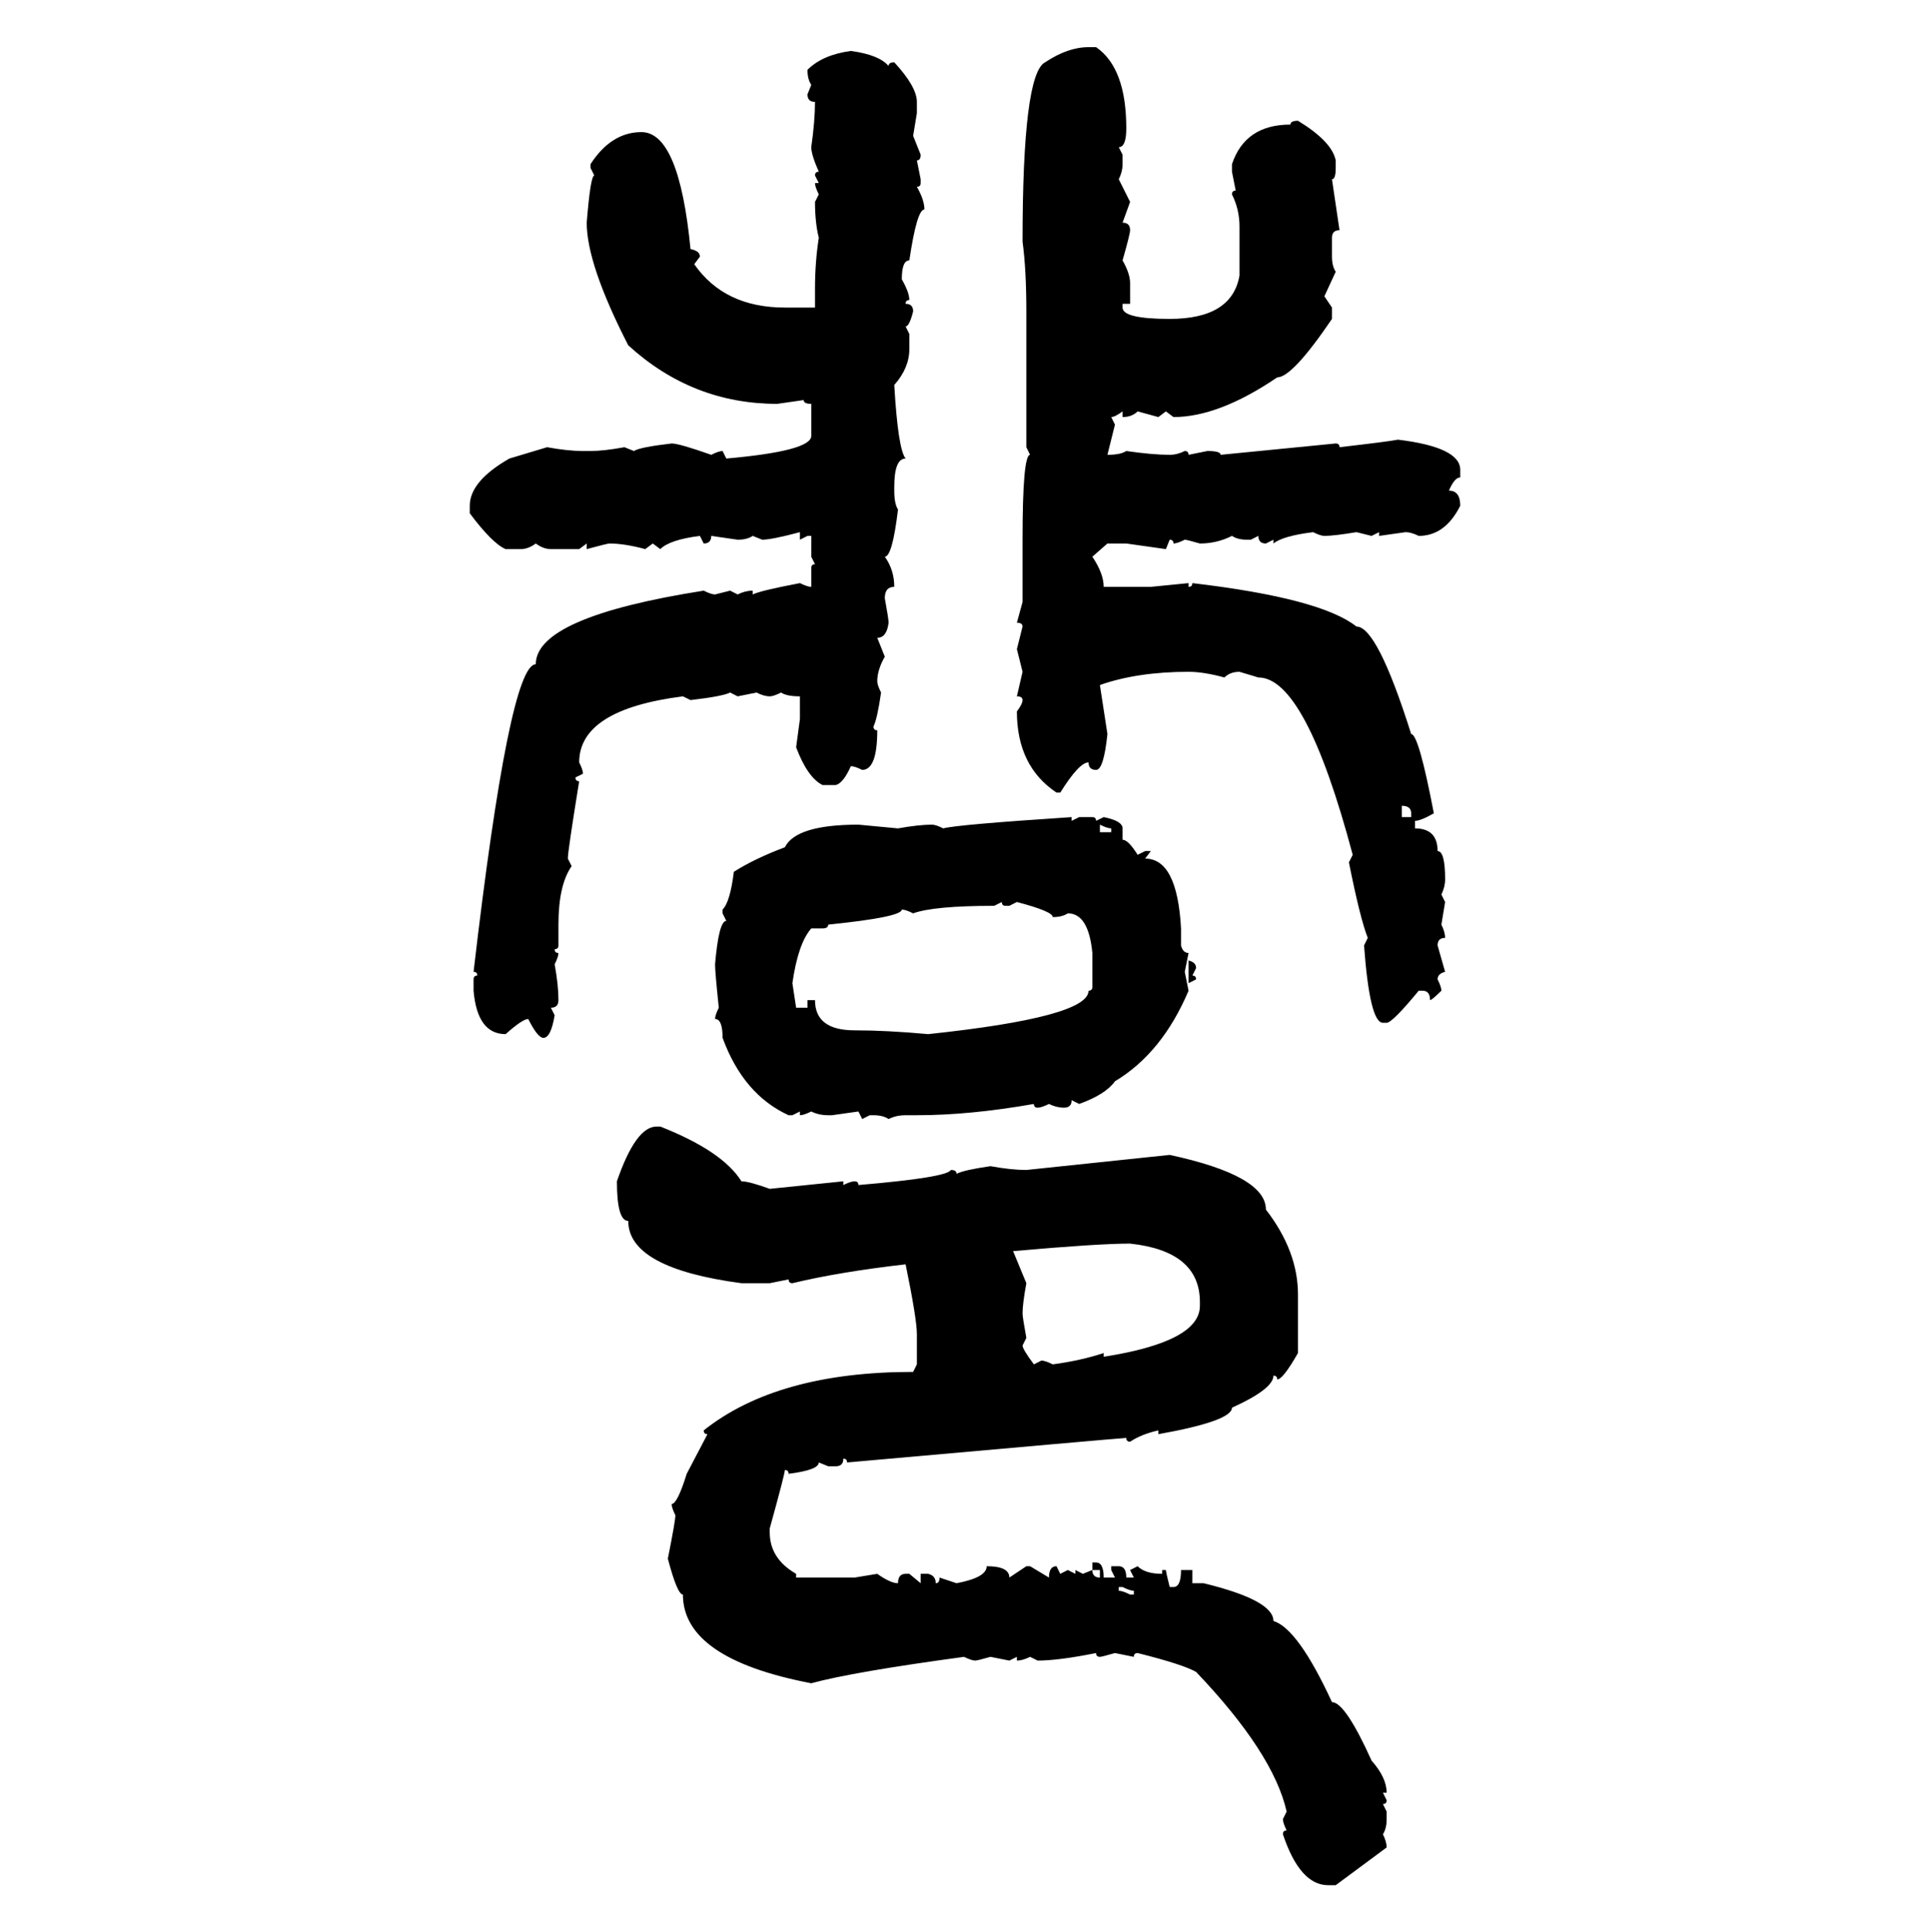 <svg xmlns="http://www.w3.org/2000/svg" xmlns:xlink="http://www.w3.org/1999/xlink" width="299.707" height="300"><path d="M169.04 7.32L169.04 7.32L170.21 7.32Q174.90 10.55 174.90 19.92L174.90 19.92Q174.90 22.85 173.73 22.85L173.73 22.85L174.32 24.02L174.32 25.49Q174.32 26.66 173.73 27.83L173.73 27.83L175.49 31.35L174.32 34.57Q175.49 34.57 175.49 35.74L175.49 35.74Q175.49 36.33 174.32 40.43L174.32 40.43Q175.49 42.48 175.49 43.95L175.49 43.95L175.49 47.17L174.32 47.17L174.32 47.75Q174.32 49.51 181.64 49.51L181.64 49.51Q191.31 49.51 192.48 42.77L192.48 42.77L192.48 35.16Q192.48 32.52 191.31 30.18L191.31 30.18Q191.31 29.59 191.89 29.59L191.89 29.59L191.31 26.66L191.31 25.49Q193.36 19.34 200.39 19.34L200.39 19.34Q200.39 18.75 201.56 18.75L201.56 18.75Q206.84 21.97 207.42 24.90L207.42 24.90L207.42 26.07Q207.42 27.83 206.84 27.83L206.84 27.83L208.01 35.74Q206.84 35.74 206.84 36.91L206.84 36.91L206.84 39.84Q206.84 41.31 207.42 42.19L207.42 42.19L205.66 46.00L206.84 47.75L206.84 49.51Q200.68 58.59 198.34 58.59L198.34 58.59Q189.26 64.75 182.23 64.75L182.23 64.75L181.05 63.87L179.88 64.75L176.66 63.87Q175.78 64.75 174.32 64.75L174.32 64.75L174.32 63.87Q173.14 64.75 172.56 64.75L172.56 64.75L173.14 65.92L171.97 70.61Q174.02 70.61 174.90 70.02L174.90 70.02Q179.00 70.61 181.64 70.61L181.64 70.61Q182.81 70.61 183.98 70.02L183.98 70.02Q184.57 70.02 184.57 70.61L184.57 70.61L187.50 70.02Q189.55 70.02 189.55 70.61L189.55 70.61L207.42 68.85Q208.01 68.85 208.01 69.43L208.01 69.43Q215.63 68.55 217.09 68.26L217.09 68.26Q226.76 69.43 226.76 72.95L226.76 72.95L226.76 74.12Q225.88 74.12 225 76.17L225 76.17Q226.76 76.17 226.76 78.52L226.76 78.52Q224.41 83.20 220.31 83.20L220.31 83.20Q219.14 82.62 218.26 82.62L218.26 82.62L214.16 83.20L214.16 82.62L212.99 83.20L210.64 82.62Q207.13 83.20 205.66 83.20L205.66 83.20Q205.08 83.20 203.91 82.62L203.91 82.62Q199.22 83.20 197.75 84.38L197.75 84.38L197.75 83.79L196.58 84.38Q195.41 84.38 195.41 83.20L195.41 83.20L194.24 83.79L193.65 83.79Q192.19 83.79 191.31 83.20L191.31 83.20Q188.96 84.38 186.33 84.38L186.33 84.38Q184.28 83.79 183.98 83.79L183.98 83.79Q182.81 84.38 182.23 84.38L182.23 84.38Q182.23 83.79 181.64 83.79L181.64 83.79L181.05 85.25L174.90 84.38L171.97 84.38L169.63 86.43Q171.39 89.06 171.39 91.11L171.39 91.11L178.71 91.11L184.57 90.53L184.57 91.11Q185.16 91.11 185.16 90.53L185.16 90.53Q205.08 92.87 210.64 97.27L210.64 97.27Q213.87 97.27 219.14 113.96L219.14 113.96Q220.31 113.96 222.66 126.27L222.66 126.27Q220.61 127.44 219.73 127.44L219.73 127.44L219.73 128.61Q223.24 128.61 223.24 132.13L223.24 132.13Q224.41 132.13 224.41 136.52L224.41 136.52Q224.41 137.70 223.83 138.87L223.83 138.87L224.41 140.04L223.83 143.55Q224.41 144.73 224.41 145.61L224.41 145.61Q223.24 145.61 223.24 146.78L223.24 146.78L224.41 150.88Q223.24 151.17 223.24 152.05L223.24 152.05Q223.83 153.22 223.83 153.81L223.83 153.81Q222.36 155.27 222.07 155.27L222.07 155.27Q222.07 153.81 220.90 153.81L220.90 153.81L220.31 153.81Q216.21 158.79 215.33 158.79L215.33 158.79L214.75 158.79Q212.70 158.79 211.82 146.78L211.82 146.78L212.40 145.61Q211.23 142.68 209.47 133.89L209.47 133.89L210.06 132.71Q202.73 105.18 195.41 105.18L195.41 105.18L192.48 104.30Q191.02 104.30 190.14 105.18L190.14 105.18Q186.91 104.30 184.57 104.30L184.57 104.30Q176.66 104.30 170.80 106.35L170.80 106.35L171.97 113.96Q171.39 119.53 170.21 119.53L170.21 119.53Q169.04 119.53 169.04 118.36L169.04 118.36Q167.58 118.36 164.65 123.05L164.65 123.05L164.06 123.05Q157.91 118.95 157.91 110.45L157.91 110.45Q158.79 109.28 158.79 108.69L158.79 108.69Q158.79 108.11 157.91 108.11L157.91 108.11L158.79 104.30L157.91 100.78L158.79 97.27Q158.79 96.68 157.91 96.68L157.91 96.68L158.79 93.46L158.79 83.79Q158.79 70.61 159.96 70.61L159.96 70.61L159.38 69.43L159.38 48.34Q159.38 41.89 158.79 37.50L158.79 37.50Q158.79 11.43 162.30 9.67L162.30 9.67Q165.82 7.32 169.04 7.32ZM132.13 7.91L132.13 7.91Q136.52 8.50 137.99 10.25L137.99 10.25Q137.99 9.67 138.87 9.67L138.87 9.67Q142.38 13.48 142.38 15.82L142.38 15.82L142.38 17.58L141.80 21.09L142.97 24.02Q142.97 24.90 142.38 24.90L142.38 24.90L142.97 27.83L142.97 28.42Q142.97 29.00 142.38 29.00L142.38 29.00Q143.55 31.05 143.55 32.52L143.55 32.52Q142.38 32.52 141.21 40.43L141.21 40.43Q140.04 40.43 140.04 43.36L140.04 43.36Q141.21 45.41 141.21 46.58L141.21 46.58Q140.63 46.58 140.63 47.17L140.63 47.17Q141.80 47.17 141.80 48.34L141.80 48.34Q141.21 50.68 140.63 50.68L140.63 50.68L141.21 51.86L141.21 54.20Q141.21 57.13 138.87 59.77L138.87 59.77Q139.45 69.73 140.63 71.19L140.63 71.19Q138.87 71.19 138.87 75.59L138.87 75.59L138.87 76.17Q138.87 78.22 139.45 79.10L139.45 79.10Q138.57 86.43 137.40 86.43L137.40 86.43Q138.87 88.48 138.87 91.11L138.87 91.11Q137.40 91.11 137.40 92.87L137.40 92.87Q137.99 96.09 137.99 96.68L137.99 96.68Q137.70 99.02 136.23 99.02L136.23 99.02L137.40 101.95Q136.23 104.00 136.23 105.76L136.23 105.76Q136.23 106.35 136.82 107.52L136.82 107.52Q136.23 111.62 135.64 112.79L135.64 112.79Q135.64 113.38 136.23 113.38L136.23 113.38Q136.23 119.53 133.89 119.53L133.89 119.53Q132.71 118.95 132.13 118.95L132.13 118.95Q130.96 121.58 129.79 121.88L129.79 121.88L127.73 121.88Q125.39 120.70 123.63 116.02L123.63 116.02L124.22 111.62L124.22 108.11Q122.17 108.11 121.29 107.52L121.29 107.52Q120.12 108.11 119.53 108.11L119.53 108.11Q118.65 108.11 117.48 107.52L117.48 107.52L114.55 108.11L113.38 107.52Q112.21 108.11 107.23 108.69L107.23 108.69L106.05 108.11Q89.94 110.16 89.94 118.36L89.94 118.36Q90.53 119.53 90.53 120.12L90.53 120.12L89.36 120.70Q89.36 121.29 89.94 121.29L89.94 121.29Q88.18 132.13 88.18 133.30L88.18 133.30L88.77 134.47Q86.72 137.40 86.72 143.55L86.72 143.55L86.72 146.78Q86.72 147.36 86.13 147.36L86.13 147.36Q86.13 147.95 86.72 147.95L86.72 147.95Q86.72 148.54 86.13 149.71L86.13 149.71Q86.72 152.93 86.72 155.27L86.72 155.27Q86.72 156.45 85.55 156.45L85.55 156.45L86.13 157.62Q85.55 161.13 84.38 161.13L84.38 161.13Q83.50 161.13 82.03 158.20L82.03 158.20Q81.15 158.20 78.52 160.55L78.52 160.55Q74.12 160.55 73.54 153.81L73.54 153.81L73.54 152.05Q73.54 151.46 74.12 151.46L74.12 151.46Q74.12 150.88 73.54 150.88L73.54 150.88Q79.10 103.13 83.20 103.13L83.20 103.13Q83.20 95.80 109.28 91.70L109.28 91.70Q110.45 92.29 111.04 92.29L111.04 92.29L113.38 91.70L114.55 92.29Q115.72 91.70 116.89 91.70L116.89 91.70L116.89 92.29Q118.07 91.70 124.22 90.53L124.22 90.53Q125.39 91.11 125.98 91.11L125.98 91.11L125.98 88.18Q125.98 87.60 126.56 87.60L126.56 87.60L125.98 86.43L125.98 83.20L125.39 83.20L124.22 83.79L124.22 82.62Q119.82 83.79 118.36 83.79L118.36 83.79L116.89 83.20Q116.02 83.79 114.55 83.79L114.55 83.79L110.45 83.20Q110.45 84.38 109.28 84.38L109.28 84.38L108.69 83.20Q104.00 83.79 102.54 85.25L102.54 85.25L101.37 84.38L100.20 85.25Q96.97 84.38 94.63 84.38L94.63 84.38Q94.34 84.38 91.11 85.25L91.11 85.25L91.11 84.38L89.94 85.25L85.55 85.25Q84.38 85.25 83.20 84.38L83.20 84.38Q82.03 85.25 80.86 85.25L80.86 85.25L78.52 85.25Q76.46 84.38 72.95 79.69L72.95 79.69L72.95 78.52Q72.95 74.71 79.10 71.19L79.10 71.19L84.96 69.43Q88.18 70.02 90.53 70.02L90.53 70.02L91.70 70.02Q93.75 70.02 96.97 69.43L96.97 69.43L98.44 70.02Q99.32 69.43 104.30 68.85L104.30 68.85Q105.47 68.85 110.45 70.61L110.45 70.61Q111.62 70.02 112.21 70.02L112.21 70.02L112.79 71.19Q125.98 70.02 125.98 67.68L125.98 67.68L125.98 62.70Q124.80 62.70 124.80 62.11L124.80 62.11L120.70 62.70Q107.52 62.70 97.56 53.61L97.56 53.61Q91.11 41.02 91.11 34.57L91.11 34.57Q91.70 27.25 92.29 27.25L92.29 27.25L91.70 26.07L91.70 25.49Q94.92 20.51 99.61 20.51L99.61 20.51Q105.47 20.51 107.23 38.67L107.23 38.67Q108.69 38.96 108.69 39.84L108.69 39.84L107.81 41.02Q112.50 47.75 121.88 47.75L121.88 47.75L126.56 47.75L126.56 44.82Q126.56 40.72 127.15 36.91L127.15 36.91Q126.56 34.57 126.56 31.35L126.56 31.35L127.15 30.18Q126.56 29.00 126.56 28.42L126.56 28.42L127.15 28.42L126.56 27.25Q126.56 26.66 127.15 26.66L127.15 26.66Q125.98 24.02 125.98 22.85L125.98 22.85Q126.56 18.75 126.56 15.82L126.56 15.82Q125.39 15.82 125.39 14.65L125.39 14.65L125.98 13.18Q125.39 12.30 125.39 10.84L125.39 10.84Q127.73 8.50 132.13 7.91ZM217.68 125.10L217.68 125.10L217.68 126.86L219.14 126.86L219.14 126.27Q219.14 125.10 217.68 125.10ZM166.41 126.86L166.41 126.86L166.41 127.44L167.58 126.86L169.63 126.86Q170.21 126.86 170.21 127.44L170.21 127.44L171.39 126.86Q174.32 127.44 174.32 128.61L174.32 128.61L174.32 130.37Q175.20 130.37 176.66 132.71L176.66 132.71L177.83 132.13L178.71 132.13L177.83 133.30Q182.81 133.30 183.40 144.14L183.40 144.14L183.40 146.78Q183.69 147.95 184.57 147.95L184.57 147.95L183.98 150.88L184.57 153.81Q180.47 163.48 173.14 167.87L173.14 167.87Q171.68 169.92 167.58 171.39L167.58 171.39L166.41 170.80Q166.41 171.97 165.23 171.97L165.23 171.97Q164.06 171.97 162.89 171.39L162.89 171.39Q161.72 171.97 161.13 171.97L161.13 171.97Q160.55 171.97 160.55 171.39L160.55 171.39Q150.59 173.14 142.38 173.14L142.38 173.14L140.63 173.14Q139.16 173.14 137.99 173.73L137.99 173.73Q137.11 173.14 135.64 173.14L135.64 173.14L135.06 173.14L133.89 173.73L133.30 172.56L129.20 173.14L128.61 173.14Q127.15 173.14 125.98 172.56L125.98 172.56Q124.80 173.14 124.22 173.14L124.22 173.14L124.22 172.56L123.05 173.14L122.46 173.14Q115.43 169.92 112.21 161.13L112.21 161.13Q112.21 158.20 111.04 158.20L111.04 158.20Q111.04 157.62 111.62 156.45L111.62 156.45Q111.04 150.88 111.04 149.71L111.04 149.71Q111.62 142.97 112.79 142.97L112.79 142.97L112.21 141.80L112.21 141.21Q113.38 140.04 113.96 135.35L113.96 135.35Q117.19 133.30 121.88 131.54L121.88 131.54Q123.63 128.03 133.30 128.03L133.30 128.03L139.45 128.61Q142.68 128.03 144.73 128.03L144.73 128.03Q145.31 128.03 146.48 128.61L146.48 128.61Q148.54 128.03 166.41 126.86ZM170.80 128.03L170.80 128.03L170.80 129.20L172.56 129.20L172.56 128.61Q171.97 128.61 170.80 128.03ZM155.57 140.04L154.39 140.63Q145.02 140.63 141.80 141.80L141.80 141.80Q140.63 141.21 140.04 141.21L140.04 141.21Q140.04 142.38 128.61 143.55L128.61 143.55Q128.61 144.14 127.73 144.14L127.73 144.14L125.98 144.14Q123.93 146.48 123.05 152.64L123.05 152.64L123.63 156.45L125.39 156.45L125.39 155.27L126.56 155.27Q126.56 159.96 132.71 159.96L132.71 159.96Q137.70 159.96 144.14 160.55L144.14 160.55Q169.04 157.91 169.04 153.81L169.04 153.81Q169.63 153.81 169.63 153.22L169.63 153.22L169.63 147.95Q169.04 141.80 165.82 141.80L165.82 141.80Q164.94 142.38 163.48 142.38L163.48 142.38Q163.48 141.50 157.91 140.04L157.91 140.04L156.74 140.63L156.15 140.63Q155.57 140.63 155.57 140.04L155.57 140.04ZM184.57 152.64L184.57 149.12Q185.74 149.41 185.74 150.29L185.74 150.29L185.16 151.46Q185.74 151.46 185.74 152.05L185.74 152.05L184.57 152.64ZM101.95 174.90L101.95 174.90L102.54 174.90Q112.21 178.71 115.14 183.40L115.14 183.40Q116.31 183.40 119.53 184.57L119.53 184.57L130.96 183.40L130.96 183.98Q132.13 183.40 132.71 183.40L132.71 183.40Q133.30 183.40 133.30 183.98L133.30 183.98Q147.07 182.81 147.66 181.64L147.66 181.64Q148.54 181.64 148.54 182.23L148.54 182.23Q149.71 181.64 153.81 181.05L153.81 181.05Q157.03 181.64 159.38 181.64L159.38 181.64L181.64 179.30Q196.58 182.52 196.58 187.79L196.58 187.79Q201.56 194.24 201.56 200.98L201.56 200.98L201.56 210.06Q199.22 214.16 198.34 214.16L198.34 214.16Q198.34 213.57 197.75 213.57L197.75 213.57Q197.75 215.63 191.31 218.55L191.31 218.55Q191.31 220.61 179.88 222.66L179.88 222.66L179.88 222.07Q177.25 222.66 175.49 223.83L175.49 223.83Q174.90 223.83 174.90 223.24L174.90 223.24Q174.32 223.24 131.54 227.05L131.54 227.05Q131.54 226.46 130.96 226.46L130.96 226.46Q130.96 227.64 129.79 227.64L129.79 227.64L128.61 227.64L127.15 227.05Q127.15 228.22 122.46 228.81L122.46 228.81Q122.46 228.22 121.88 228.22L121.88 228.22Q121.88 228.81 119.53 237.30L119.53 237.30L119.53 237.89Q119.53 241.99 123.63 244.34L123.63 244.34L123.63 244.92L132.71 244.92L136.23 244.34Q138.28 245.80 139.45 245.80L139.45 245.80Q139.45 244.34 140.63 244.34L140.63 244.34L141.21 244.34L142.97 245.80L142.97 244.34L144.14 244.34Q145.31 244.63 145.31 245.80L145.31 245.80Q145.90 245.80 145.90 244.92L145.90 244.92L148.54 245.80Q153.22 244.92 153.22 243.16L153.22 243.16Q156.74 243.16 156.74 244.92L156.74 244.92L159.38 243.16L159.96 243.16L162.89 244.92Q162.89 243.16 164.06 243.16L164.06 243.16L164.65 244.34L165.82 243.75L166.99 244.34L166.99 243.75L168.16 244.34L169.63 243.75Q169.63 244.92 170.80 244.92L170.80 244.92L170.80 243.75L169.63 243.75L169.63 242.58L170.21 242.58Q171.39 242.58 171.39 244.92L171.39 244.92L173.14 244.92L172.56 243.75L172.56 243.16L173.73 243.16Q174.90 243.16 174.90 244.92L174.90 244.92L176.07 244.92L175.49 243.75L176.66 243.16Q177.83 244.34 180.47 244.34L180.47 244.34L180.47 243.75L181.05 243.75Q181.05 244.04 181.64 246.39L181.64 246.39L182.23 246.39Q183.40 246.39 183.40 243.75L183.40 243.75L185.16 243.75L185.16 245.80L186.91 245.80Q197.75 248.44 197.75 251.66L197.75 251.66Q201.56 252.83 206.84 264.26L206.84 264.26Q208.89 264.26 212.99 273.34L212.99 273.34Q215.33 275.98 215.33 278.32L215.33 278.32L214.75 278.32L215.33 279.49Q215.33 280.08 214.75 280.08L214.75 280.08L215.33 281.25L215.33 282.42Q215.33 283.89 214.75 284.77L214.75 284.77Q215.33 285.94 215.33 286.82L215.33 286.82L207.42 292.68L206.25 292.68Q201.86 292.68 199.22 284.77L199.22 284.77Q199.22 284.18 199.80 284.18L199.80 284.18Q199.22 283.01 199.22 282.42L199.22 282.42L199.80 281.25Q197.75 272.17 185.74 259.57L185.74 259.57Q183.69 258.40 176.66 256.64L176.66 256.64Q176.07 256.64 176.07 257.23L176.07 257.23L173.14 256.64Q171.09 257.23 170.80 257.23L170.80 257.23Q170.21 257.23 170.21 256.64L170.21 256.64Q164.36 257.81 161.13 257.81L161.13 257.81L159.96 257.23Q158.79 257.81 157.91 257.81L157.91 257.81L157.91 257.23L156.74 257.81L153.81 257.23Q151.76 257.81 151.46 257.81L151.46 257.81Q150.88 257.81 149.71 257.23L149.71 257.23Q132.42 259.57 125.98 261.33L125.98 261.33Q106.05 257.52 106.05 247.56L106.05 247.56Q105.18 247.56 103.71 241.99L103.71 241.99Q104.88 236.13 104.88 235.25L104.88 235.25Q104.30 234.08 104.30 233.50L104.30 233.50Q105.18 233.50 106.64 228.81L106.64 228.81L109.86 222.66Q109.28 222.66 109.28 222.07L109.28 222.07Q120.70 212.99 141.80 212.99L141.80 212.99L142.38 211.82L142.38 207.13Q142.38 204.79 140.63 196.29L140.63 196.29Q130.37 197.46 123.05 199.22L123.05 199.22Q122.46 199.22 122.46 198.63L122.46 198.63L119.53 199.22L115.14 199.22Q97.56 196.88 97.56 189.55L97.56 189.55Q95.80 189.55 95.80 183.40L95.80 183.40Q98.73 174.90 101.95 174.90ZM157.32 194.24L157.32 194.24L159.38 199.22Q158.79 202.44 158.79 203.91L158.79 203.91Q158.79 204.49 159.38 207.71L159.38 207.71L158.79 208.89Q158.79 209.47 160.55 211.82L160.55 211.82L161.72 211.23Q162.30 211.23 163.48 211.82L163.48 211.82Q167.87 211.23 171.39 210.06L171.39 210.06L171.39 210.64Q186.33 208.30 186.33 202.73L186.33 202.73L186.33 202.15Q186.33 194.24 175.49 193.07L175.49 193.07Q170.51 193.07 157.32 194.24ZM174.32 246.39L173.73 246.39L173.73 246.97Q174.32 246.97 175.49 247.56L175.49 247.56L176.07 247.56L176.07 246.97Q175.49 246.97 174.32 246.39L174.32 246.39Z"/></svg>